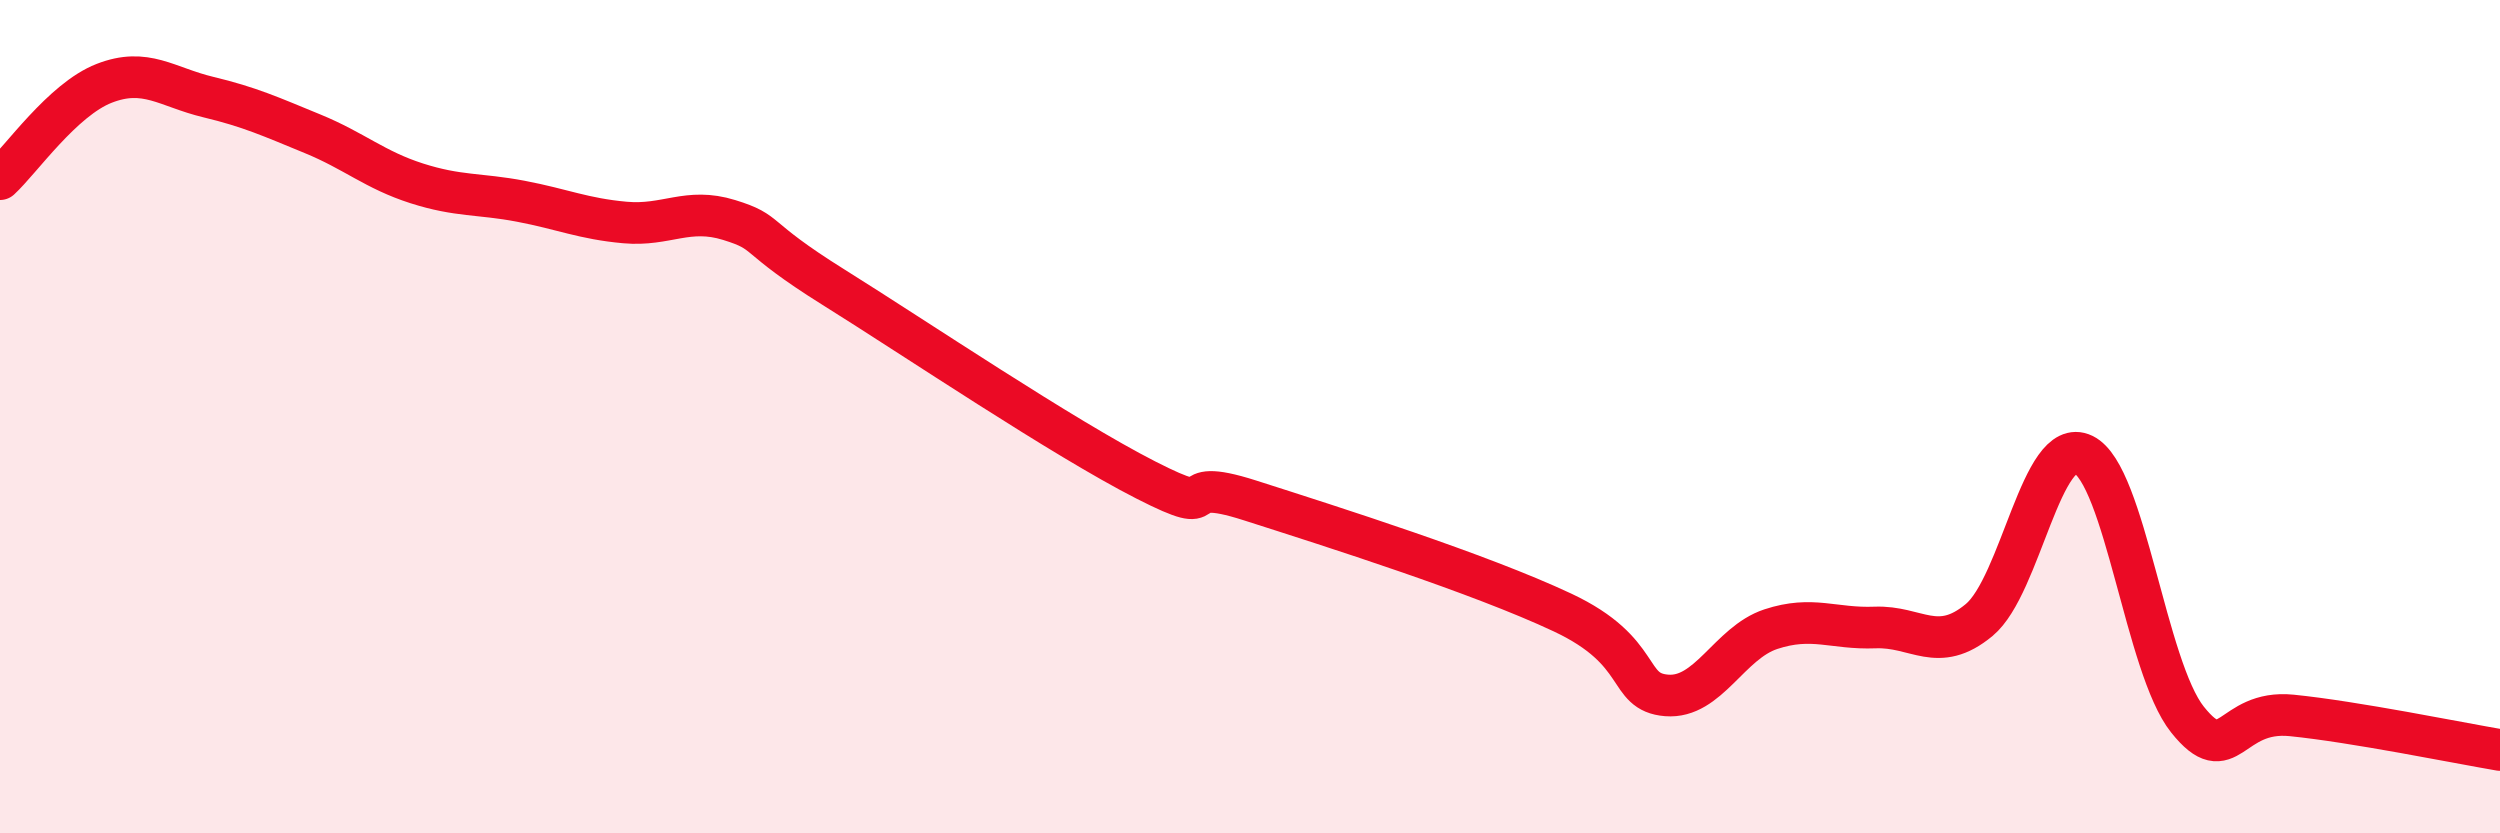 
    <svg width="60" height="20" viewBox="0 0 60 20" xmlns="http://www.w3.org/2000/svg">
      <path
        d="M 0,4.3 C 0.5,3.84 1.5,2.39 2.5,2 C 3.5,1.61 4,2.09 5,2.33 C 6,2.57 6.5,2.8 7.5,3.21 C 8.5,3.62 9,4.08 10,4.4 C 11,4.72 11.5,4.64 12.5,4.83 C 13.5,5.02 14,5.25 15,5.34 C 16,5.43 16.5,4.97 17.5,5.28 C 18.5,5.59 18,5.64 20,6.89 C 22,8.14 25.5,10.5 27.5,11.52 C 29.5,12.54 28,11.37 30,12.01 C 32,12.65 35.5,13.76 37.5,14.7 C 39.5,15.64 39,16.61 40,16.69 C 41,16.77 41.5,15.43 42.5,15.1 C 43.5,14.77 44,15.1 45,15.06 C 46,15.02 46.5,15.71 47.5,14.88 C 48.5,14.05 49,10.43 50,10.91 C 51,11.39 51.5,16.02 52.5,17.27 C 53.5,18.52 53.5,17.02 55,17.17 C 56.5,17.32 59,17.83 60,18L60 20L0 20Z"
        fill="#EB0A25"
        opacity="0.1"
        stroke-linecap="round"
        stroke-linejoin="round"
      />
      <path
        d="M 0,4.3 C 0.5,3.84 1.5,2.39 2.5,2 C 3.5,1.61 4,2.09 5,2.33 C 6,2.57 6.5,2.8 7.5,3.21 C 8.5,3.62 9,4.08 10,4.4 C 11,4.72 11.5,4.64 12.5,4.83 C 13.5,5.02 14,5.25 15,5.34 C 16,5.43 16.5,4.97 17.5,5.28 C 18.5,5.59 18,5.64 20,6.89 C 22,8.14 25.5,10.5 27.5,11.52 C 29.5,12.54 28,11.37 30,12.01 C 32,12.65 35.5,13.76 37.5,14.7 C 39.5,15.64 39,16.61 40,16.69 C 41,16.77 41.5,15.43 42.5,15.1 C 43.5,14.77 44,15.1 45,15.06 C 46,15.02 46.5,15.71 47.5,14.88 C 48.5,14.05 49,10.43 50,10.91 C 51,11.39 51.5,16.02 52.5,17.27 C 53.5,18.52 53.5,17.02 55,17.17 C 56.5,17.32 59,17.83 60,18"
        stroke="#EB0A25"
        stroke-width="1"
        fill="none"
        stroke-linecap="round"
        stroke-linejoin="round"
      />
    </svg>
  